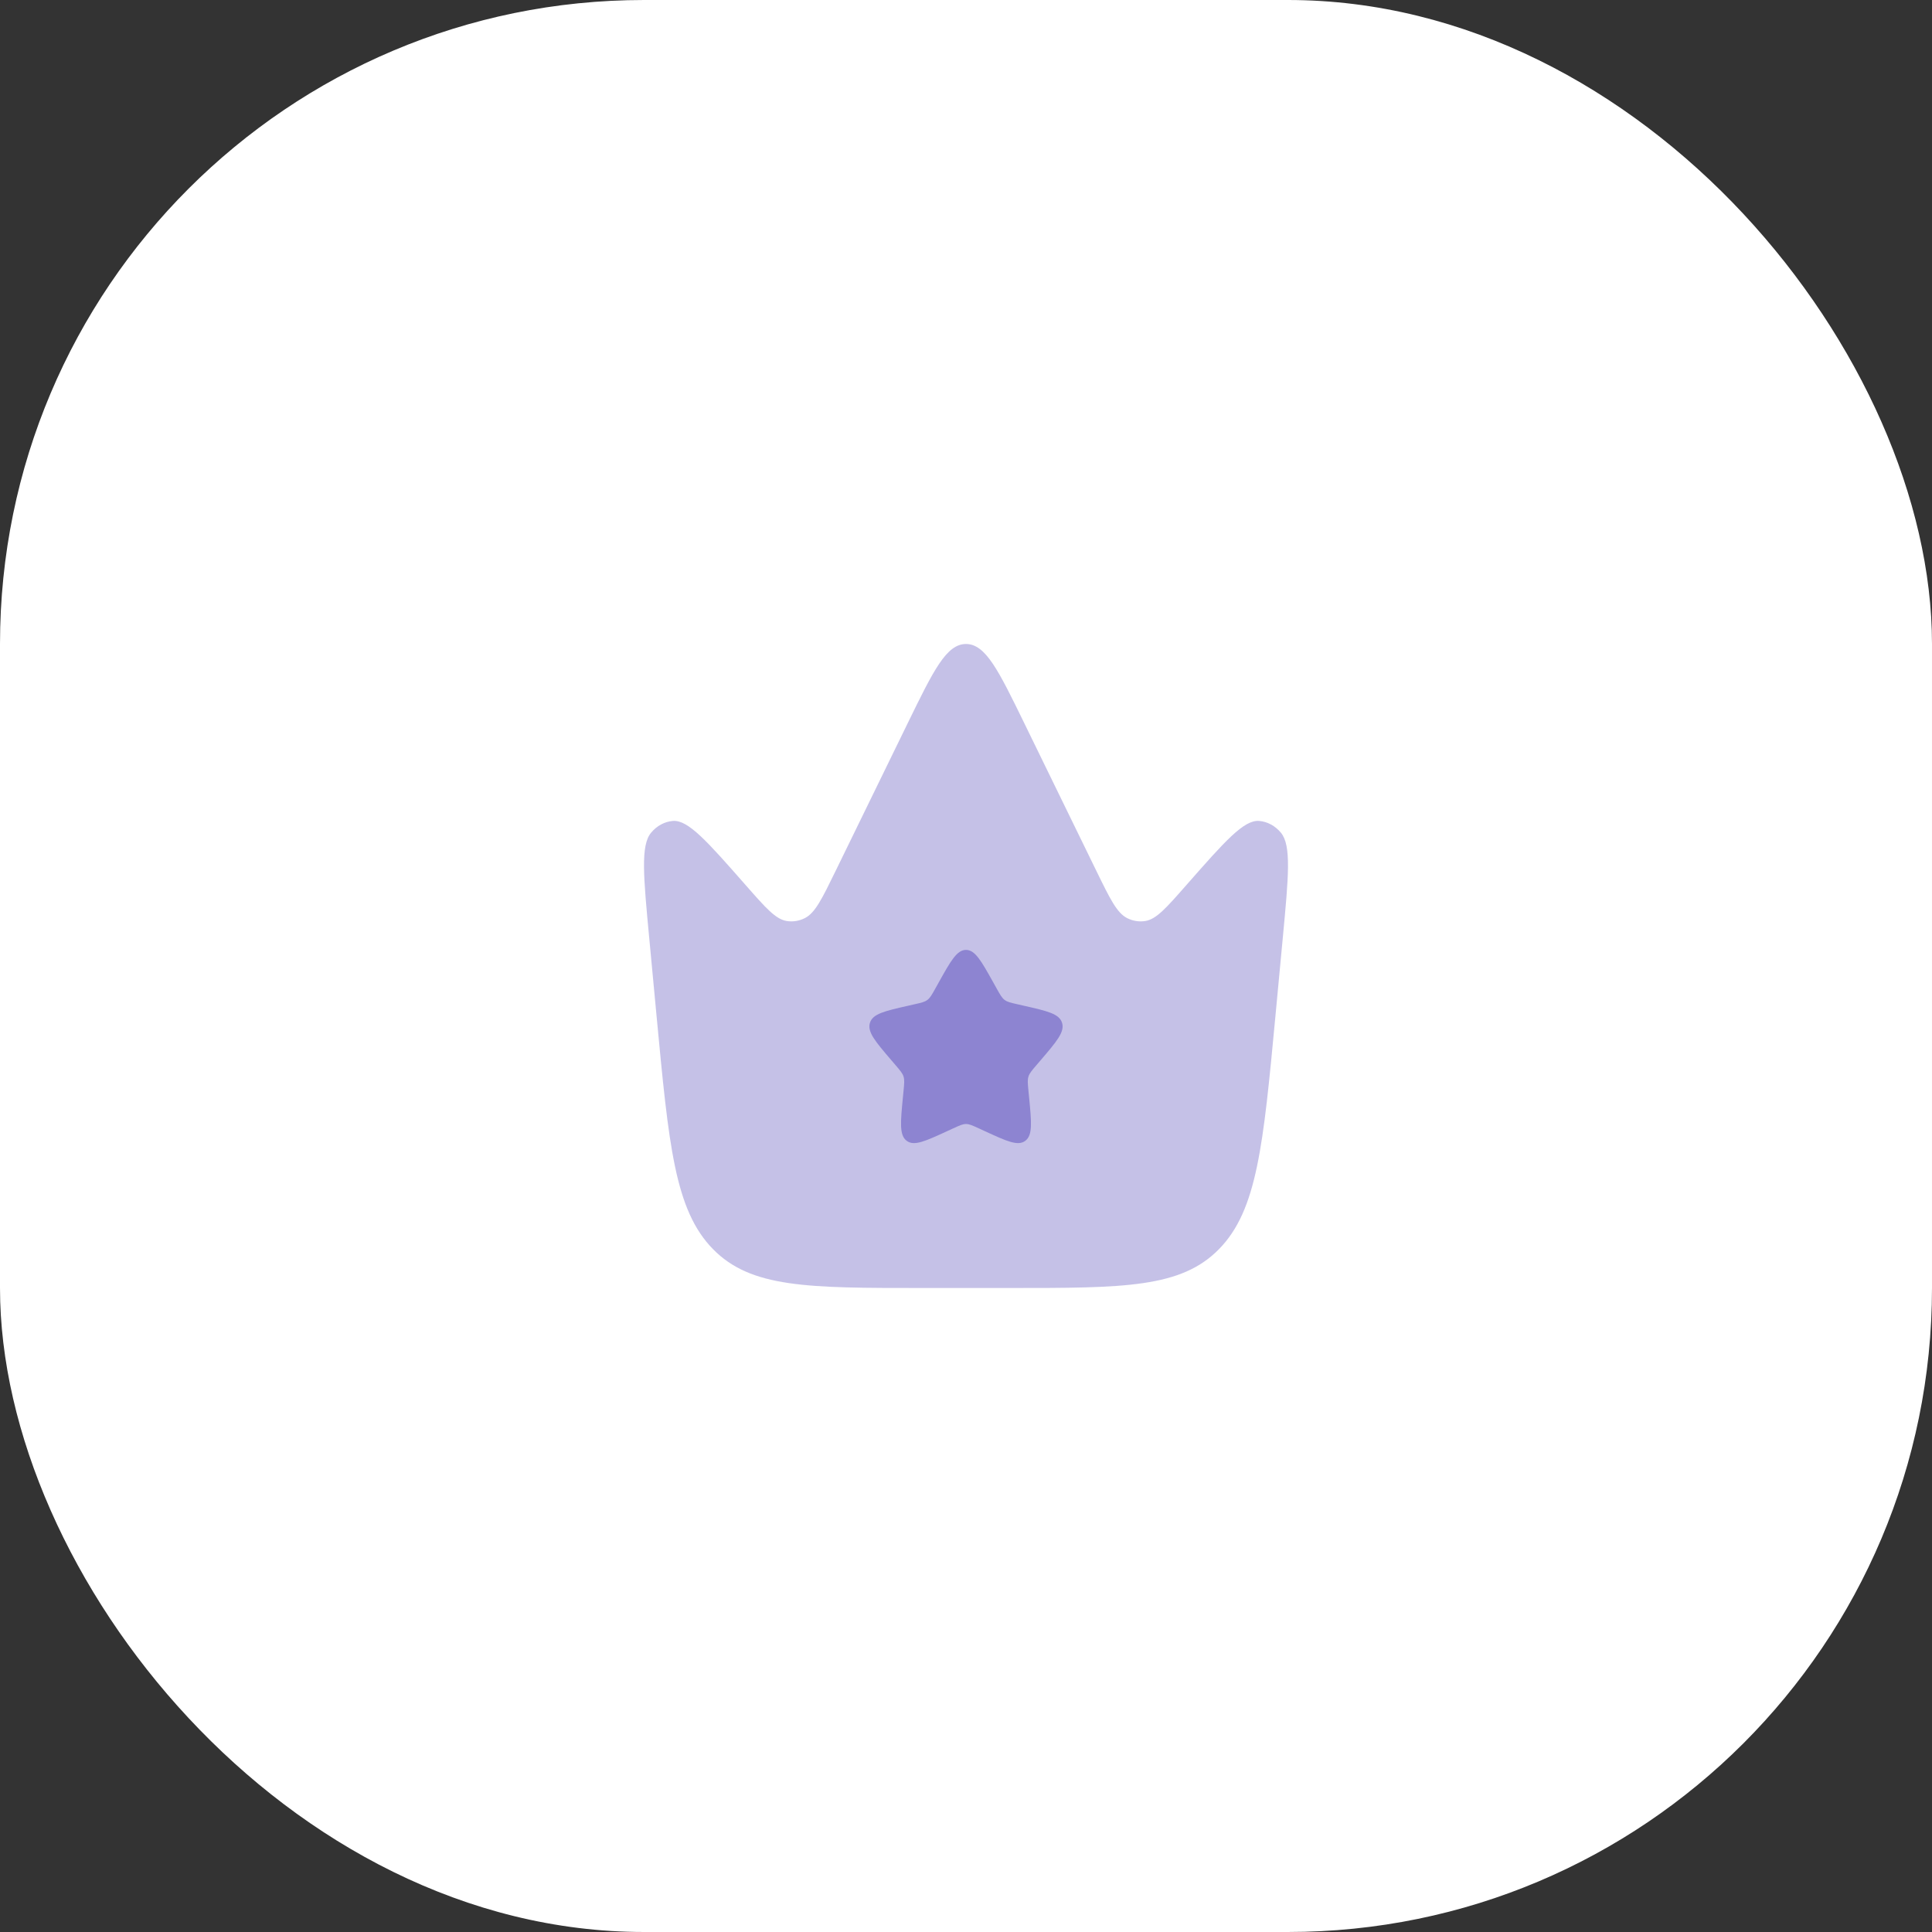 <?xml version="1.0" encoding="UTF-8"?> <svg xmlns="http://www.w3.org/2000/svg" width="60" height="60" viewBox="0 0 60 60" fill="none"><rect x="0" y="0" width="60" height="60" fill="#333333" stroke="none"/><rect width="60" height="60" rx="20" fill="white"></rect><path opacity="0.5" d="M39.838 29.126L39.609 31.562C39.231 35.574 39.042 37.581 37.86 38.79C36.677 40 34.905 40 31.36 40H28.64C25.095 40 23.323 40 22.14 38.79C20.957 37.581 20.769 35.574 20.391 31.562L20.162 29.126C19.982 27.214 19.892 26.257 20.219 25.862C20.396 25.648 20.637 25.517 20.894 25.495C21.37 25.453 21.967 26.133 23.162 27.493C23.78 28.197 24.089 28.548 24.433 28.603C24.624 28.633 24.819 28.602 24.995 28.513C25.314 28.353 25.526 27.918 25.95 27.049L28.187 22.465C28.989 20.822 29.39 20 30 20C30.61 20 31.011 20.822 31.813 22.465L34.05 27.049C34.474 27.918 34.687 28.353 35.005 28.513C35.181 28.602 35.376 28.633 35.567 28.603C35.911 28.548 36.22 28.197 36.838 27.493C38.033 26.133 38.63 25.453 39.106 25.495C39.363 25.517 39.604 25.648 39.781 25.862C40.108 26.257 40.018 27.214 39.838 29.126Z" fill="#8D84D1"></path><path d="M30.952 30.699L30.854 30.523C30.474 29.841 30.284 29.5 30 29.5C29.716 29.5 29.526 29.841 29.146 30.523L29.048 30.699C28.94 30.893 28.886 30.989 28.802 31.053C28.717 31.117 28.613 31.141 28.403 31.188L28.212 31.232C27.474 31.399 27.105 31.482 27.017 31.764C26.929 32.047 27.181 32.341 27.684 32.929L27.814 33.081C27.957 33.248 28.029 33.332 28.061 33.435C28.093 33.539 28.082 33.65 28.061 33.873L28.041 34.076C27.965 34.861 27.927 35.254 28.157 35.428C28.386 35.602 28.732 35.444 29.423 35.125L29.423 35.125L29.601 35.043L29.602 35.043C29.798 34.953 29.896 34.907 30 34.907C30.104 34.907 30.202 34.953 30.399 35.043L30.399 35.043L30.577 35.125C31.268 35.444 31.614 35.602 31.843 35.428C32.073 35.254 32.035 34.861 31.959 34.076L31.939 33.873C31.918 33.65 31.907 33.539 31.939 33.435C31.971 33.332 32.043 33.248 32.186 33.081L32.316 32.929L32.316 32.929C32.819 32.341 33.071 32.047 32.983 31.764C32.895 31.482 32.526 31.399 31.788 31.232L31.597 31.188C31.387 31.141 31.283 31.117 31.198 31.053C31.114 30.989 31.06 30.893 30.952 30.699Z" fill="#8D84D1"></path></svg> 